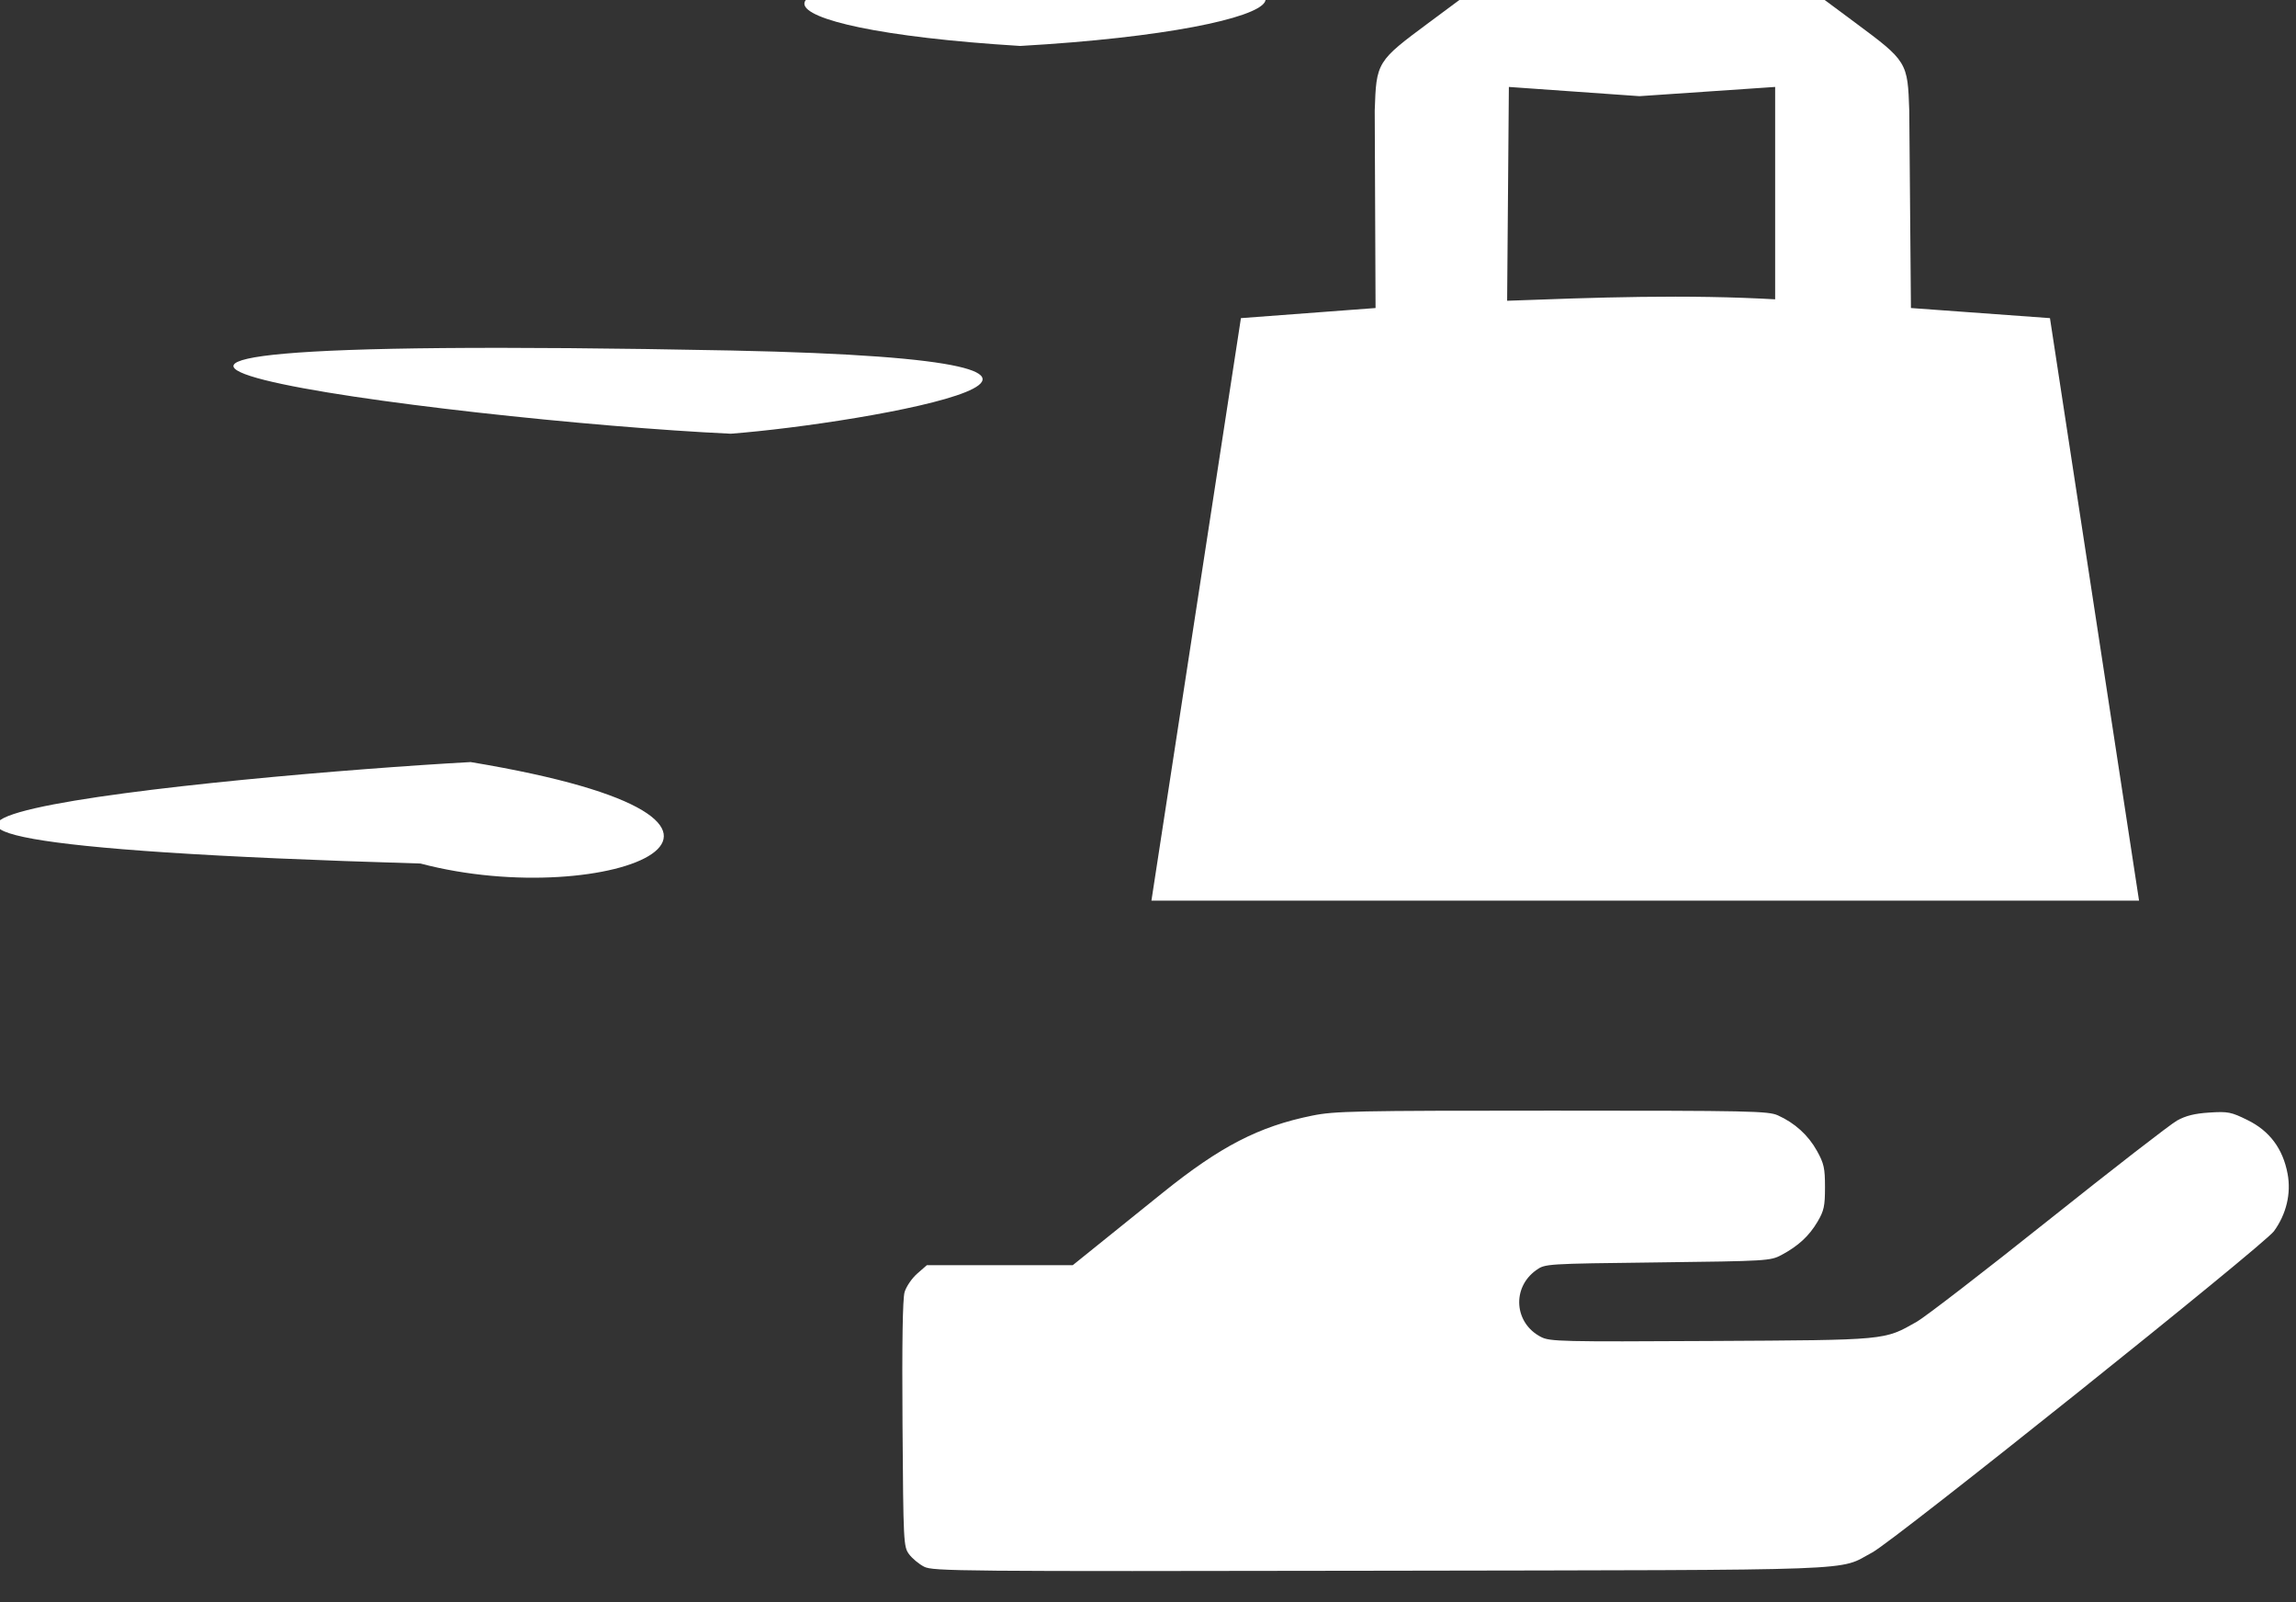 <?xml version="1.0" encoding="UTF-8" standalone="no"?>
<svg
   xmlns:dc="http://purl.org/dc/elements/1.1/"
   xmlns:cc="http://creativecommons.org/ns#"
   xmlns:rdf="http://www.w3.org/1999/02/22-rdf-syntax-ns#"
   xmlns:svg="http://www.w3.org/2000/svg"
   xmlns="http://www.w3.org/2000/svg"
   id="svg4734"
   version="1.1"
   viewBox="0 0 7.584 5.292"
   height="5.292mm"
   width="7.584mm">
  <rect x="0" y="0" width="7.584" height="5.292" fill="#333333" stroke="none"/>
  <defs
     id="defs4728">
    <pattern
       id="EMFhbasepattern"
       patternUnits="userSpaceOnUse"
       width="6"
       height="6"
       x="0"
       y="0" />
    <pattern
       id="EMFhbasepattern-6"
       patternUnits="userSpaceOnUse"
       width="6"
       height="6"
       x="0"
       y="0" />
    <pattern
       id="EMFhbasepattern-3"
       patternUnits="userSpaceOnUse"
       width="6"
       height="6"
       x="0"
       y="0" />
    <pattern
       id="EMFhbasepattern-2"
       patternUnits="userSpaceOnUse"
       width="6"
       height="6"
       x="0"
       y="0" />
    <pattern
       id="EMFhbasepattern-27"
       patternUnits="userSpaceOnUse"
       width="6"
       height="6"
       x="0"
       y="0" />
    <pattern
       id="EMFhbasepattern-36"
       patternUnits="userSpaceOnUse"
       width="6"
       height="6"
       x="0"
       y="0" />
    <pattern
       id="EMFhbasepattern-61"
       patternUnits="userSpaceOnUse"
       width="6"
       height="6"
       x="0"
       y="0" />
    <pattern
       id="EMFhbasepattern-9"
       patternUnits="userSpaceOnUse"
       width="6"
       height="6"
       x="0"
       y="0" />
  </defs>
  <g
     transform="translate(12.639,-315.39)"
     id="layer1">
    <g
       transform="translate(-58.966,183.36)"
       id="g4821">
      <g
         id="layer2"
         transform="matrix(0.084,0,0,0.066,40.777,116.369)"
         style="display:inline">
        <path
           d="m 124.353,236.596 -2.023,1.912 c -2.023,1.913 -2.023,1.914 -2.088,4.319 l 0.033,9.976 -5.306,0.507 c -3.493,28.93 0,0 -3.493,28.93 38.582,0 0,0 38.582,0 -3.477,-28.93 0,0 -3.477,-28.93 l -5.478,-0.507 -0.066,-9.976 c -0.065,-2.404 -0.064,-2.406 -2.086,-4.319 l -2.023,-1.912 h -6.289 z m 0.94,4.919 5.247,0.472 5.448,-0.472 v 1.857 9.014 c -3.594,-0.268 -7.174,-0.101 -10.765,0.069 z"
           style="opacity:1;fill:#ffffff;fill-opacity:1;stroke:#ffffff;stroke-width:0.225;stroke-opacity:1"
           id="path4758-8" />
        <path
           id="path4749-7-2-7"
           d="m 84.578,275.42 c 14.271,3.017 5.393,7.545 -1.972,5.077 -33.708,-1.262 -7.368,-4.421 1.972,-5.077 z m 21.61,-35.833 c -11.076,-0.867 -11.591,-3.585 0.117,-3.418 14.098,-0.472 11.281,2.591 -0.117,3.418 z m -11.36,15.239 c 19.35,0.511 5.227,3.655 -0.024,4.164 -10.971,-0.656 -37.902,-5.116 0.024,-4.164 z"
           style="display:inline;fill:#ffffff;fill-opacity:1;stroke-width:2.516" />
        <path
           id="path2156-3"
           d="m 102.411,315.683 c -0.203,-0.132 -0.47,-0.415 -0.593,-0.627 -0.217,-0.375 -0.224,-0.567 -0.257,-6.5 -0.022,-4.075 0.005,-6.281 0.082,-6.615 0.064,-0.275 0.287,-0.691 0.496,-0.924 l 0.38,-0.423 h 2.869 2.869 l 0.983,-1.008 c 0.541,-0.554 1.687,-1.729 2.547,-2.61 2.274,-2.329 3.789,-3.324 5.881,-3.864 0.888,-0.229 1.665,-0.25 9.436,-0.25 7.807,0 8.5,0.018 8.881,0.237 0.666,0.382 1.192,0.99 1.533,1.771 0.278,0.636 0.318,0.867 0.318,1.823 0,0.946 -0.04,1.181 -0.295,1.73 -0.33,0.712 -0.76,1.216 -1.419,1.663 -0.432,0.293 -0.568,0.303 -4.867,0.37 -4.417,0.068 -4.423,0.069 -4.775,0.387 -0.97,0.878 -0.867,2.658 0.192,3.346 0.35,0.227 0.807,0.24 6.686,0.199 6.975,-0.049 6.789,-0.028 8.088,-0.963 0.325,-0.234 2.654,-2.519 5.175,-5.078 2.521,-2.558 4.797,-4.803 5.058,-4.988 0.343,-0.243 0.695,-0.355 1.271,-0.401 0.732,-0.06 0.853,-0.031 1.501,0.376 0.87,0.544 1.391,1.433 1.576,2.69 0.144,0.984 -0.049,2.015 -0.537,2.871 -0.401,0.702 -14.932,15.491 -15.793,16.073 -1.395,0.943 0.092,0.873 -19.337,0.916 -16.605,0.037 -17.603,0.025 -17.952,-0.202 z"
           style="fill:#ffffff;fill-opacity:1;stroke-width:0.121" />
      </g>
      <g
         id="layer1-2"
         transform="matrix(0.411,0,0,0.324,25.659,55.583)">
        <path
           style="fill:#ffffff;fill-opacity:0;stroke-width:0.055"
           d="m 57.841,247.03 c -0.067,-0.042 -0.085,-0.19 -0.002,-1.057 0.162,-1.684 0.194,-2.029 0.249,-2.629 0.029,-0.317 0.116,-1.22 0.194,-2.006 0.078,-0.786 0.199,-1.811 0.244,-2.279 0.045,-0.468 0.101,-0.869 0.123,-0.891 0.022,-0.022 0.312,-0.048 0.644,-0.057 l 0.604,-0.016 0.015,-0.604 c 0.015,-0.604 0.015,-0.604 0.493,-1.085 l 0.478,-0.481 h 1.486 1.486 l 0.478,0.481 c 0.478,0.481 0.478,0.481 0.493,1.085 l 0.015,0.604 0.604,0.016 c 0.332,0.009 0.626,0.038 0.653,0.065 0.027,0.027 0.07,0.267 0.095,0.534 0.025,0.267 0.084,0.88 0.13,1.364 0.047,0.484 0.098,1.028 0.115,1.209 0.017,0.181 0.052,0.552 0.079,0.824 0.027,0.272 0.097,0.791 0.13,1.154 0.033,0.363 0.084,0.87 0.113,1.126 0.029,0.257 0.092,0.9 0.14,1.428 0.048,0.529 0.078,0.979 0.092,1.002 0.014,0.022 -0.002,0.132 -0.034,0.193 -0.059,0.11 -0.1,0.132 -4.55,0.131 -2.554,-4.3e-4 -4.524,-0.043 -4.568,-0.071 z m 8.775,-0.292 c 0.035,-0.043 0.039,-0.19 0.011,-0.398 -0.024,-0.181 -0.072,-0.651 -0.106,-1.044 -0.062,-0.715 -0.123,-1.355 -0.223,-2.335 -0.029,-0.287 -0.104,-1.066 -0.165,-1.731 -0.134,-1.444 -0.269,-2.734 -0.287,-2.752 -0.045,-0.043 -0.928,-0.037 -0.972,0.007 -0.029,0.029 -0.061,0.288 -0.07,0.575 -0.012,0.663 0.076,0.522 -0.565,0.522 -0.676,0.003 -0.546,0.119 -0.565,-0.531 -0.02,-0.338 -0.018,-0.554 -0.06,-0.584 -0.037,-0.025 -0.633,-0.027 -1.298,-0.012 l -1.209,0.028 -0.027,0.549 c -0.027,0.549 -0.027,0.549 -0.467,0.566 -0.713,0.026 -0.687,0.049 -0.687,-0.594 0,-0.548 0,-0.548 -0.38,-0.548 -0.676,-0.042 -0.671,0.021 -0.721,0.584 -0.042,0.501 -0.133,1.454 -0.355,3.73 -0.079,0.808 -0.16,1.661 -0.218,2.28 -0.013,0.136 -0.053,0.548 -0.089,0.916 -0.036,0.368 -0.051,0.708 -0.032,0.756 0.045,0.117 8.392,0.135 8.486,0.018 z m -5.825,-8.802 c 0.008,-0.723 -0.006,-1.336 -0.032,-1.362 -0.026,-0.026 -0.162,0.076 -0.303,0.227 -0.256,0.273 -0.256,0.273 -0.255,1.341 6.56e-4,0.587 0.018,1.084 0.038,1.105 0.021,0.021 0.149,0.03 0.287,0.021 0.249,-0.016 0.249,-0.016 0.264,-1.331 z m 3.749,0.232 c 0,-1.111 0,-1.111 -0.259,-1.374 -0.142,-0.145 -0.278,-0.263 -0.302,-0.263 -0.052,0 -0.059,2.659 -0.007,2.711 0.02,0.02 0.156,0.037 0.302,0.037 0.266,0 0.266,0 0.266,-1.111 z m -0.907,-0.538 v -0.467 h -1.264 -1.264 l -0.016,0.407 c -0.024,0.607 -0.138,0.559 1.293,0.542 l 1.251,-0.015 z m 0.017,-1.062 c 0.03,-0.365 0.023,-0.367 -1.277,-0.367 -1.282,0 -1.296,0.004 -1.296,0.332 0,0.285 -0.043,0.276 1.315,0.26 1.24,-0.015 1.24,-0.015 1.257,-0.225 z"
           id="path4758" />
      </g>
    </g>
  </g>
</svg>
